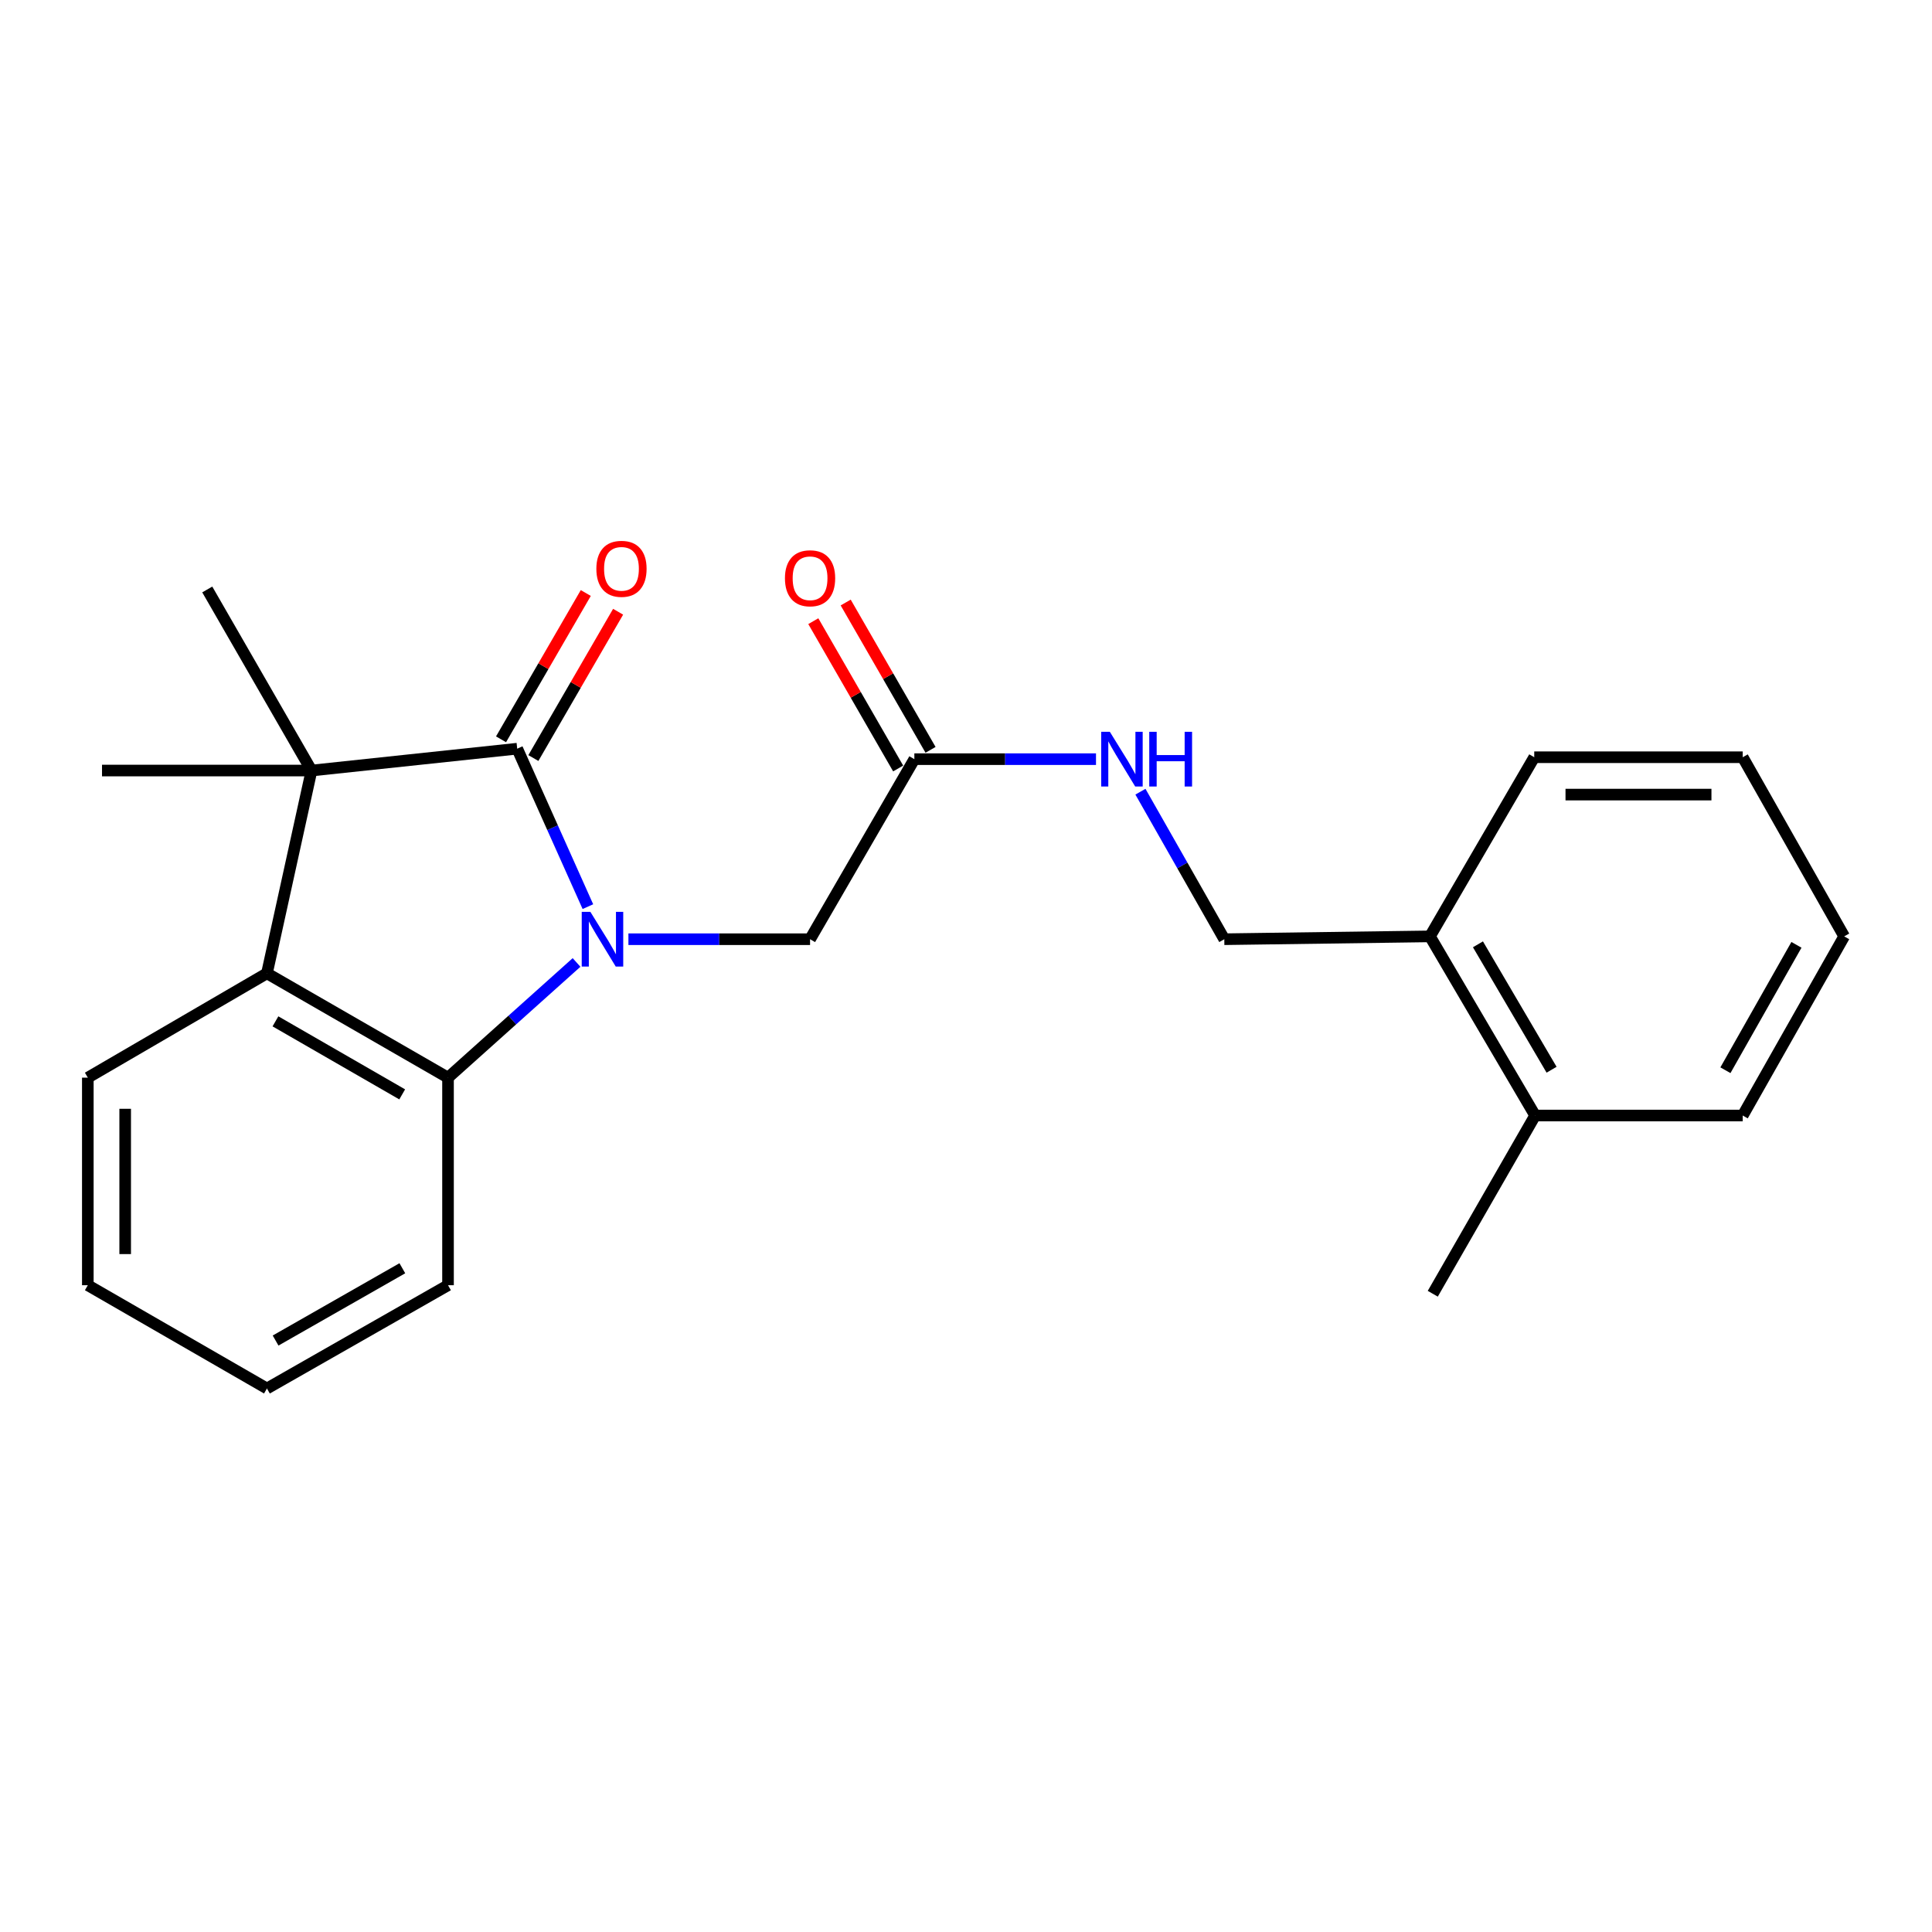 <?xml version='1.0' encoding='iso-8859-1'?>
<svg version='1.1' baseProfile='full'
              xmlns='http://www.w3.org/2000/svg'
                      xmlns:rdkit='http://www.rdkit.org/xml'
                      xmlns:xlink='http://www.w3.org/1999/xlink'
                  xml:space='preserve'
width='1000px' height='1000px' viewBox='0 0 1000 1000'>
<!-- END OF HEADER -->
<rect style='opacity:1.0;fill:#FFFFFF;stroke:none' width='1000' height='1000' x='0' y='0'> </rect>
<path class='bond-0' d='M 304.296,469.276 L 286,428.395' style='fill:none;fill-rule:evenodd;stroke:#0000FF;stroke-width:6px;stroke-linecap:butt;stroke-linejoin:miter;stroke-opacity:1' />
<path class='bond-0' d='M 286,428.395 L 267.704,387.514' style='fill:none;fill-rule:evenodd;stroke:#000000;stroke-width:6px;stroke-linecap:butt;stroke-linejoin:miter;stroke-opacity:1' />
<path class='bond-2' d='M 298.419,498.169 L 265.156,527.981' style='fill:none;fill-rule:evenodd;stroke:#0000FF;stroke-width:6px;stroke-linecap:butt;stroke-linejoin:miter;stroke-opacity:1' />
<path class='bond-2' d='M 265.156,527.981 L 231.893,557.793' style='fill:none;fill-rule:evenodd;stroke:#000000;stroke-width:6px;stroke-linecap:butt;stroke-linejoin:miter;stroke-opacity:1' />
<path class='bond-4' d='M 325.269,486.138 L 372.278,486.138' style='fill:none;fill-rule:evenodd;stroke:#0000FF;stroke-width:6px;stroke-linecap:butt;stroke-linejoin:miter;stroke-opacity:1' />
<path class='bond-4' d='M 372.278,486.138 L 419.287,486.138' style='fill:none;fill-rule:evenodd;stroke:#000000;stroke-width:6px;stroke-linecap:butt;stroke-linejoin:miter;stroke-opacity:1' />
<path class='bond-1' d='M 267.704,387.514 L 161.248,398.828' style='fill:none;fill-rule:evenodd;stroke:#000000;stroke-width:6px;stroke-linecap:butt;stroke-linejoin:miter;stroke-opacity:1' />
<path class='bond-6' d='M 276.072,392.361 L 298.002,354.499' style='fill:none;fill-rule:evenodd;stroke:#000000;stroke-width:6px;stroke-linecap:butt;stroke-linejoin:miter;stroke-opacity:1' />
<path class='bond-6' d='M 298.002,354.499 L 319.933,316.636' style='fill:none;fill-rule:evenodd;stroke:#FF0000;stroke-width:6px;stroke-linecap:butt;stroke-linejoin:miter;stroke-opacity:1' />
<path class='bond-6' d='M 259.337,382.667 L 281.267,344.805' style='fill:none;fill-rule:evenodd;stroke:#000000;stroke-width:6px;stroke-linecap:butt;stroke-linejoin:miter;stroke-opacity:1' />
<path class='bond-6' d='M 281.267,344.805 L 303.198,306.943' style='fill:none;fill-rule:evenodd;stroke:#FF0000;stroke-width:6px;stroke-linecap:butt;stroke-linejoin:miter;stroke-opacity:1' />
<path class='bond-12' d='M 161.248,398.828 L 52.804,398.828' style='fill:none;fill-rule:evenodd;stroke:#000000;stroke-width:6px;stroke-linecap:butt;stroke-linejoin:miter;stroke-opacity:1' />
<path class='bond-13' d='M 161.248,398.828 L 107.278,305.104' style='fill:none;fill-rule:evenodd;stroke:#000000;stroke-width:6px;stroke-linecap:butt;stroke-linejoin:miter;stroke-opacity:1' />
<path class='bond-23' d='M 161.248,398.828 L 138.169,503.791' style='fill:none;fill-rule:evenodd;stroke:#000000;stroke-width:6px;stroke-linecap:butt;stroke-linejoin:miter;stroke-opacity:1' />
<path class='bond-3' d='M 231.893,557.793 L 138.169,503.791' style='fill:none;fill-rule:evenodd;stroke:#000000;stroke-width:6px;stroke-linecap:butt;stroke-linejoin:miter;stroke-opacity:1' />
<path class='bond-3' d='M 208.179,566.45 L 142.572,528.648' style='fill:none;fill-rule:evenodd;stroke:#000000;stroke-width:6px;stroke-linecap:butt;stroke-linejoin:miter;stroke-opacity:1' />
<path class='bond-14' d='M 231.893,557.793 L 231.893,665.227' style='fill:none;fill-rule:evenodd;stroke:#000000;stroke-width:6px;stroke-linecap:butt;stroke-linejoin:miter;stroke-opacity:1' />
<path class='bond-15' d='M 138.169,503.791 L 45.455,557.793' style='fill:none;fill-rule:evenodd;stroke:#000000;stroke-width:6px;stroke-linecap:butt;stroke-linejoin:miter;stroke-opacity:1' />
<path class='bond-5' d='M 419.287,486.138 L 473.268,392.94' style='fill:none;fill-rule:evenodd;stroke:#000000;stroke-width:6px;stroke-linecap:butt;stroke-linejoin:miter;stroke-opacity:1' />
<path class='bond-7' d='M 473.268,392.94 L 520.277,392.94' style='fill:none;fill-rule:evenodd;stroke:#000000;stroke-width:6px;stroke-linecap:butt;stroke-linejoin:miter;stroke-opacity:1' />
<path class='bond-7' d='M 520.277,392.94 L 567.286,392.94' style='fill:none;fill-rule:evenodd;stroke:#0000FF;stroke-width:6px;stroke-linecap:butt;stroke-linejoin:miter;stroke-opacity:1' />
<path class='bond-10' d='M 481.647,388.113 L 459.687,349.988' style='fill:none;fill-rule:evenodd;stroke:#000000;stroke-width:6px;stroke-linecap:butt;stroke-linejoin:miter;stroke-opacity:1' />
<path class='bond-10' d='M 459.687,349.988 L 437.726,311.864' style='fill:none;fill-rule:evenodd;stroke:#FF0000;stroke-width:6px;stroke-linecap:butt;stroke-linejoin:miter;stroke-opacity:1' />
<path class='bond-10' d='M 464.888,397.767 L 442.928,359.642' style='fill:none;fill-rule:evenodd;stroke:#000000;stroke-width:6px;stroke-linecap:butt;stroke-linejoin:miter;stroke-opacity:1' />
<path class='bond-10' d='M 442.928,359.642 L 420.967,321.517' style='fill:none;fill-rule:evenodd;stroke:#FF0000;stroke-width:6px;stroke-linecap:butt;stroke-linejoin:miter;stroke-opacity:1' />
<path class='bond-9' d='M 590.286,409.78 L 611.99,447.959' style='fill:none;fill-rule:evenodd;stroke:#0000FF;stroke-width:6px;stroke-linecap:butt;stroke-linejoin:miter;stroke-opacity:1' />
<path class='bond-9' d='M 611.99,447.959 L 633.694,486.138' style='fill:none;fill-rule:evenodd;stroke:#000000;stroke-width:6px;stroke-linecap:butt;stroke-linejoin:miter;stroke-opacity:1' />
<path class='bond-8' d='M 740.139,484.666 L 633.694,486.138' style='fill:none;fill-rule:evenodd;stroke:#000000;stroke-width:6px;stroke-linecap:butt;stroke-linejoin:miter;stroke-opacity:1' />
<path class='bond-11' d='M 740.139,484.666 L 794.582,577.39' style='fill:none;fill-rule:evenodd;stroke:#000000;stroke-width:6px;stroke-linecap:butt;stroke-linejoin:miter;stroke-opacity:1' />
<path class='bond-11' d='M 764.983,488.782 L 803.093,553.69' style='fill:none;fill-rule:evenodd;stroke:#000000;stroke-width:6px;stroke-linecap:butt;stroke-linejoin:miter;stroke-opacity:1' />
<path class='bond-16' d='M 740.139,484.666 L 794.12,391.941' style='fill:none;fill-rule:evenodd;stroke:#000000;stroke-width:6px;stroke-linecap:butt;stroke-linejoin:miter;stroke-opacity:1' />
<path class='bond-17' d='M 794.582,577.39 L 741.6,669.643' style='fill:none;fill-rule:evenodd;stroke:#000000;stroke-width:6px;stroke-linecap:butt;stroke-linejoin:miter;stroke-opacity:1' />
<path class='bond-18' d='M 794.582,577.39 L 902.026,577.39' style='fill:none;fill-rule:evenodd;stroke:#000000;stroke-width:6px;stroke-linecap:butt;stroke-linejoin:miter;stroke-opacity:1' />
<path class='bond-20' d='M 231.893,665.227 L 138.169,718.68' style='fill:none;fill-rule:evenodd;stroke:#000000;stroke-width:6px;stroke-linecap:butt;stroke-linejoin:miter;stroke-opacity:1' />
<path class='bond-20' d='M 208.253,656.445 L 142.646,693.863' style='fill:none;fill-rule:evenodd;stroke:#000000;stroke-width:6px;stroke-linecap:butt;stroke-linejoin:miter;stroke-opacity:1' />
<path class='bond-24' d='M 45.455,557.793 L 45.455,665.227' style='fill:none;fill-rule:evenodd;stroke:#000000;stroke-width:6px;stroke-linecap:butt;stroke-linejoin:miter;stroke-opacity:1' />
<path class='bond-24' d='M 64.795,573.908 L 64.795,649.112' style='fill:none;fill-rule:evenodd;stroke:#000000;stroke-width:6px;stroke-linecap:butt;stroke-linejoin:miter;stroke-opacity:1' />
<path class='bond-22' d='M 794.12,391.941 L 902.026,391.941' style='fill:none;fill-rule:evenodd;stroke:#000000;stroke-width:6px;stroke-linecap:butt;stroke-linejoin:miter;stroke-opacity:1' />
<path class='bond-22' d='M 810.306,411.281 L 885.84,411.281' style='fill:none;fill-rule:evenodd;stroke:#000000;stroke-width:6px;stroke-linecap:butt;stroke-linejoin:miter;stroke-opacity:1' />
<path class='bond-25' d='M 902.026,577.39 L 954.545,484.666' style='fill:none;fill-rule:evenodd;stroke:#000000;stroke-width:6px;stroke-linecap:butt;stroke-linejoin:miter;stroke-opacity:1' />
<path class='bond-25' d='M 893.076,553.95 L 929.839,489.043' style='fill:none;fill-rule:evenodd;stroke:#000000;stroke-width:6px;stroke-linecap:butt;stroke-linejoin:miter;stroke-opacity:1' />
<path class='bond-19' d='M 45.455,665.227 L 138.169,718.68' style='fill:none;fill-rule:evenodd;stroke:#000000;stroke-width:6px;stroke-linecap:butt;stroke-linejoin:miter;stroke-opacity:1' />
<path class='bond-21' d='M 954.545,484.666 L 902.026,391.941' style='fill:none;fill-rule:evenodd;stroke:#000000;stroke-width:6px;stroke-linecap:butt;stroke-linejoin:miter;stroke-opacity:1' />
<path  class='atom-0' d='M 305.583 471.978
L 314.863 486.978
Q 315.783 488.458, 317.263 491.138
Q 318.743 493.818, 318.823 493.978
L 318.823 471.978
L 322.583 471.978
L 322.583 500.298
L 318.703 500.298
L 308.743 483.898
Q 307.583 481.978, 306.343 479.778
Q 305.143 477.578, 304.783 476.898
L 304.783 500.298
L 301.103 500.298
L 301.103 471.978
L 305.583 471.978
' fill='#0000FF'/>
<path  class='atom-7' d='M 308.674 294.418
Q 308.674 287.618, 312.034 283.818
Q 315.394 280.018, 321.674 280.018
Q 327.954 280.018, 331.314 283.818
Q 334.674 287.618, 334.674 294.418
Q 334.674 301.298, 331.274 305.218
Q 327.874 309.098, 321.674 309.098
Q 315.434 309.098, 312.034 305.218
Q 308.674 301.338, 308.674 294.418
M 321.674 305.898
Q 325.994 305.898, 328.314 303.018
Q 330.674 300.098, 330.674 294.418
Q 330.674 288.858, 328.314 286.058
Q 325.994 283.218, 321.674 283.218
Q 317.354 283.218, 314.994 286.018
Q 312.674 288.818, 312.674 294.418
Q 312.674 300.138, 314.994 303.018
Q 317.354 305.898, 321.674 305.898
' fill='#FF0000'/>
<path  class='atom-8' d='M 574.453 378.78
L 583.733 393.78
Q 584.653 395.26, 586.133 397.94
Q 587.613 400.62, 587.693 400.78
L 587.693 378.78
L 591.453 378.78
L 591.453 407.1
L 587.573 407.1
L 577.613 390.7
Q 576.453 388.78, 575.213 386.58
Q 574.013 384.38, 573.653 383.7
L 573.653 407.1
L 569.973 407.1
L 569.973 378.78
L 574.453 378.78
' fill='#0000FF'/>
<path  class='atom-8' d='M 594.853 378.78
L 598.693 378.78
L 598.693 390.82
L 613.173 390.82
L 613.173 378.78
L 617.013 378.78
L 617.013 407.1
L 613.173 407.1
L 613.173 394.02
L 598.693 394.02
L 598.693 407.1
L 594.853 407.1
L 594.853 378.78
' fill='#0000FF'/>
<path  class='atom-11' d='M 406.287 299.306
Q 406.287 292.506, 409.647 288.706
Q 413.007 284.906, 419.287 284.906
Q 425.567 284.906, 428.927 288.706
Q 432.287 292.506, 432.287 299.306
Q 432.287 306.186, 428.887 310.106
Q 425.487 313.986, 419.287 313.986
Q 413.047 313.986, 409.647 310.106
Q 406.287 306.226, 406.287 299.306
M 419.287 310.786
Q 423.607 310.786, 425.927 307.906
Q 428.287 304.986, 428.287 299.306
Q 428.287 293.746, 425.927 290.946
Q 423.607 288.106, 419.287 288.106
Q 414.967 288.106, 412.607 290.906
Q 410.287 293.706, 410.287 299.306
Q 410.287 305.026, 412.607 307.906
Q 414.967 310.786, 419.287 310.786
' fill='#FF0000'/>
</svg>
